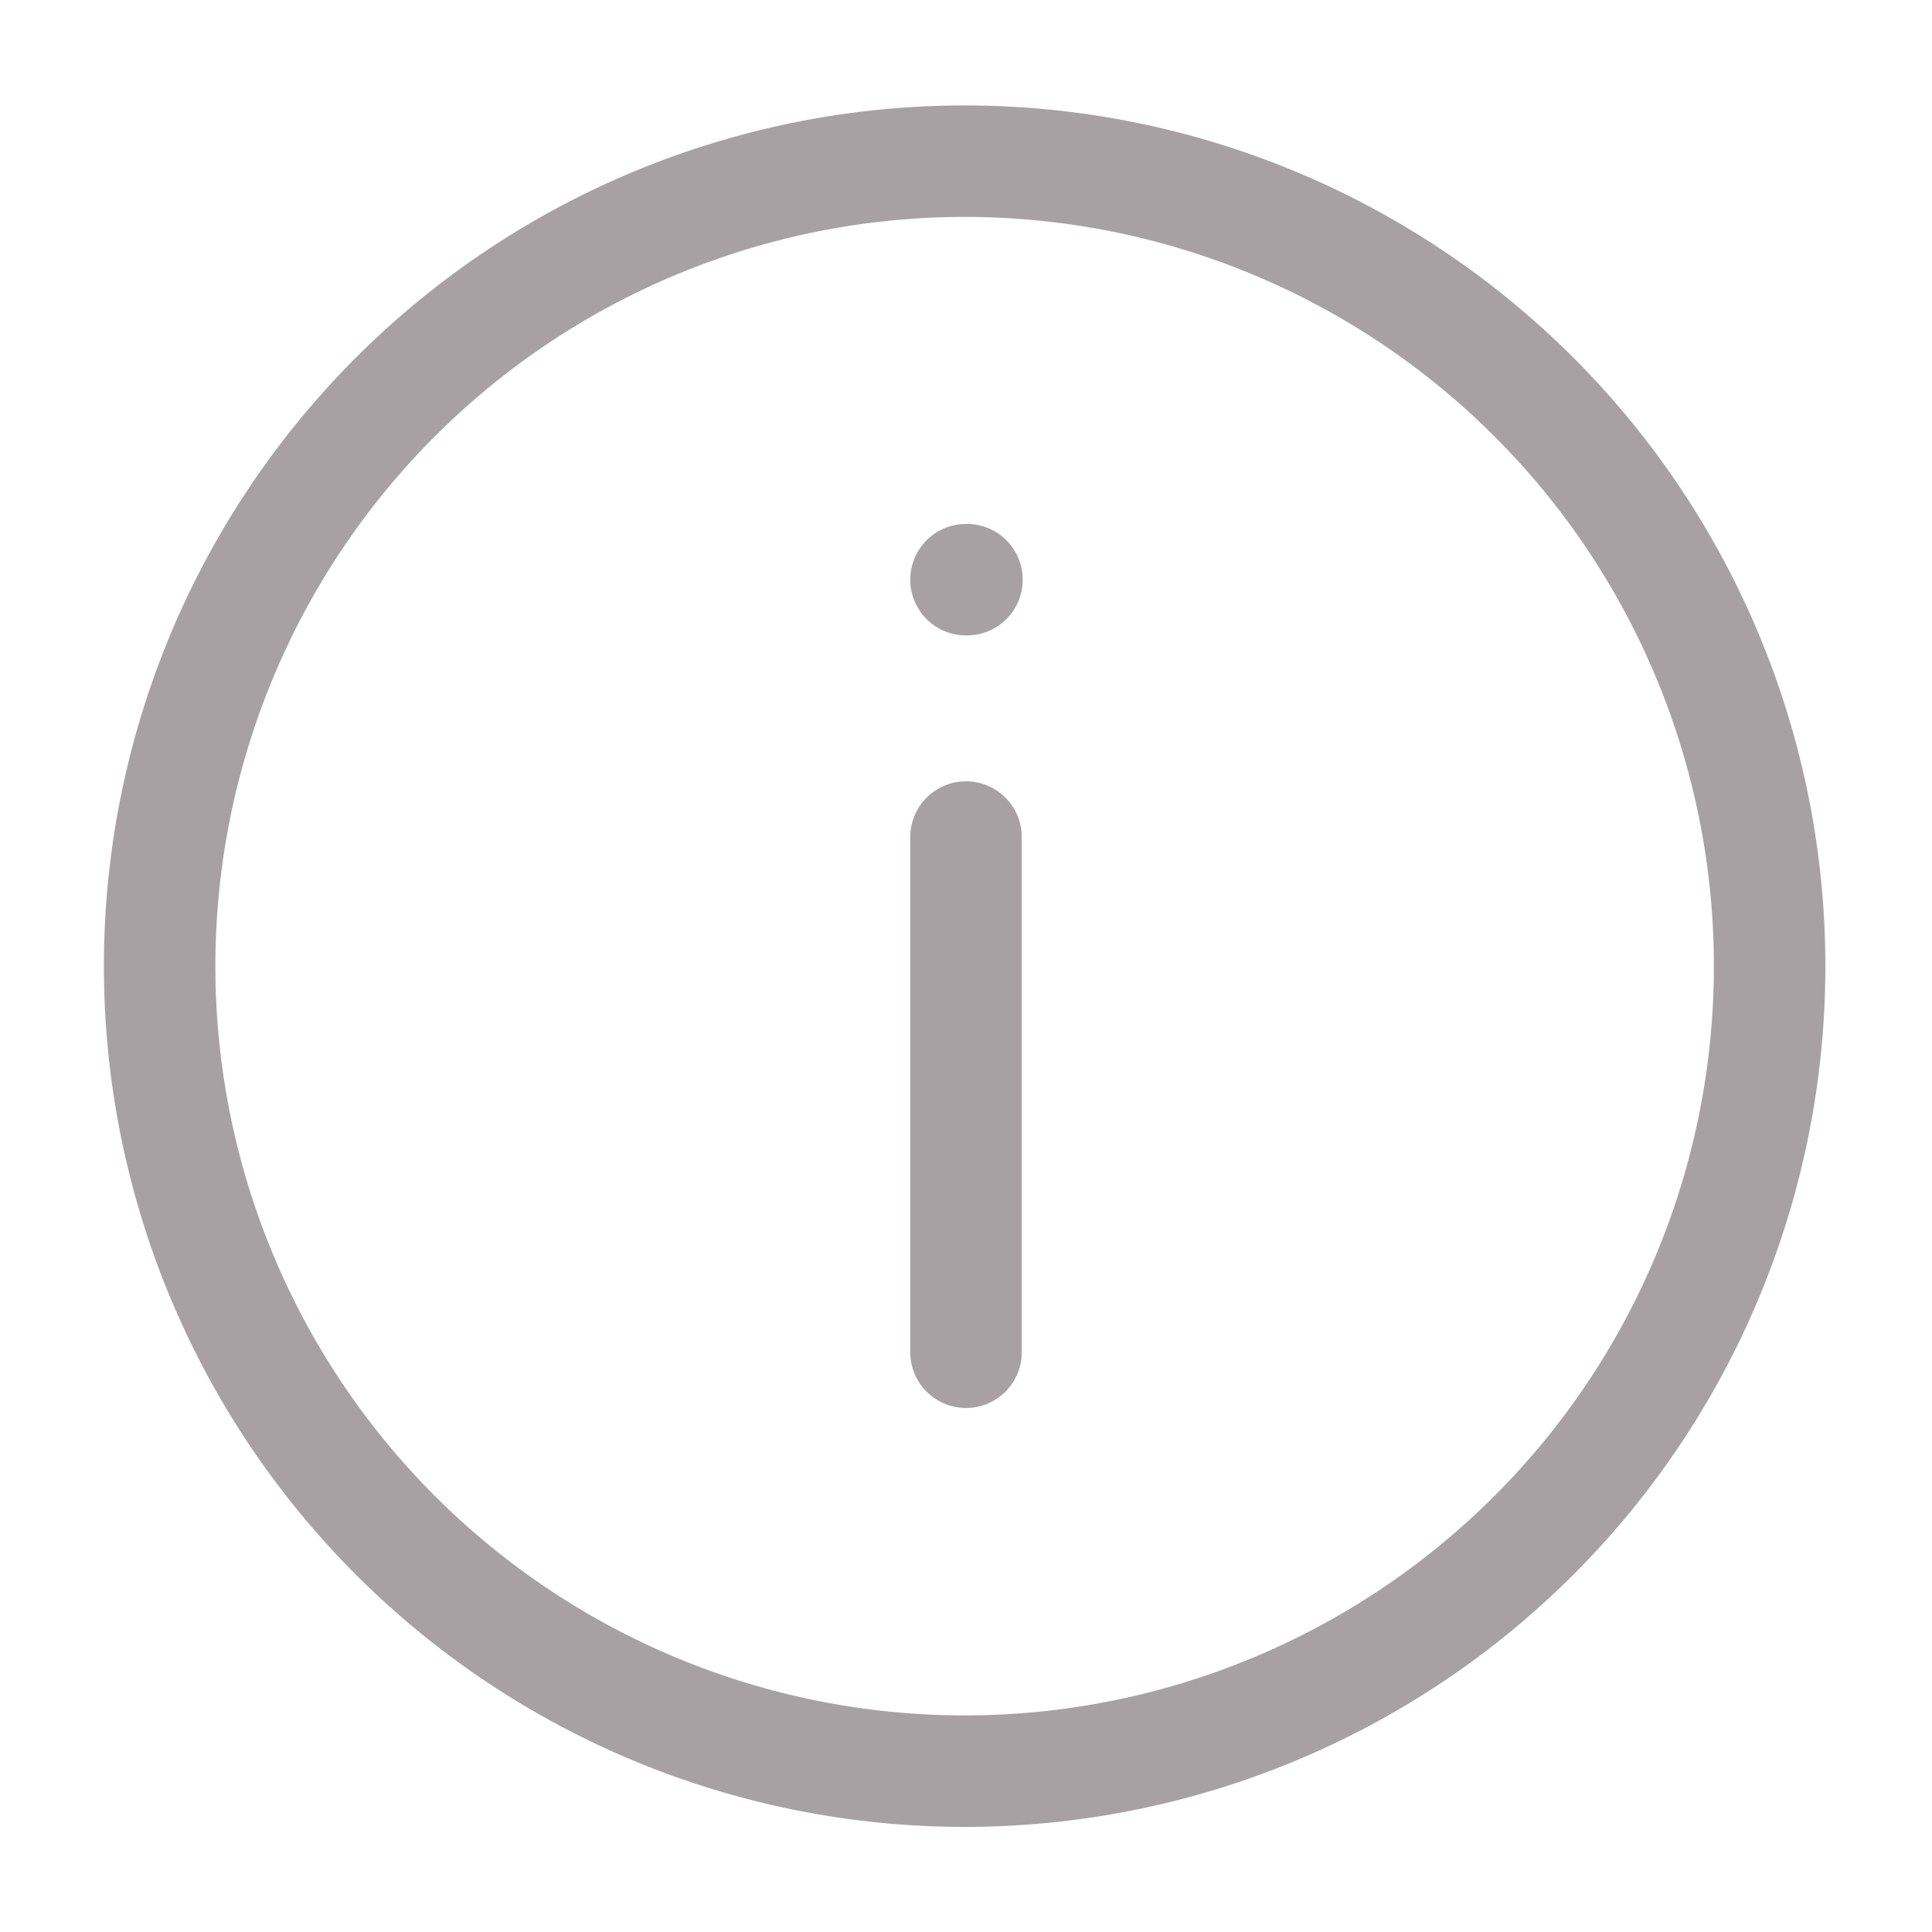 <svg width="24" height="24" viewBox="0 0 24 24" fill="none" xmlns="http://www.w3.org/2000/svg">
<path class="cls1" d="M11.983 2.002C9.331 2.002 6.787 3.056 4.912 4.931C3.037 6.806 1.983 9.35 1.983 12.002C1.983 14.654 3.037 17.198 4.912 19.073C6.787 20.948 9.331 22.002 11.983 22.002C14.635 22.002 17.179 20.948 19.054 19.073C20.93 17.198 21.983 14.654 21.983 12.002C21.983 9.35 20.93 6.806 19.054 4.931C17.179 3.056 14.635 2.002 11.983 2.002Z" stroke="#A8A1A3" stroke-width="1.385" stroke-linecap="round" stroke-linejoin="round"/>
<path class="cls2" d="M12 16.798L12 10.398" stroke="#A8A1A3" stroke-width="1.385" stroke-linecap="round" stroke-linejoin="round"/>
<path class="cls3" d="M12 7.201H12.012" stroke="#A8A1A3" stroke-width="1.385" stroke-linecap="round" stroke-linejoin="round"/>
</svg>
